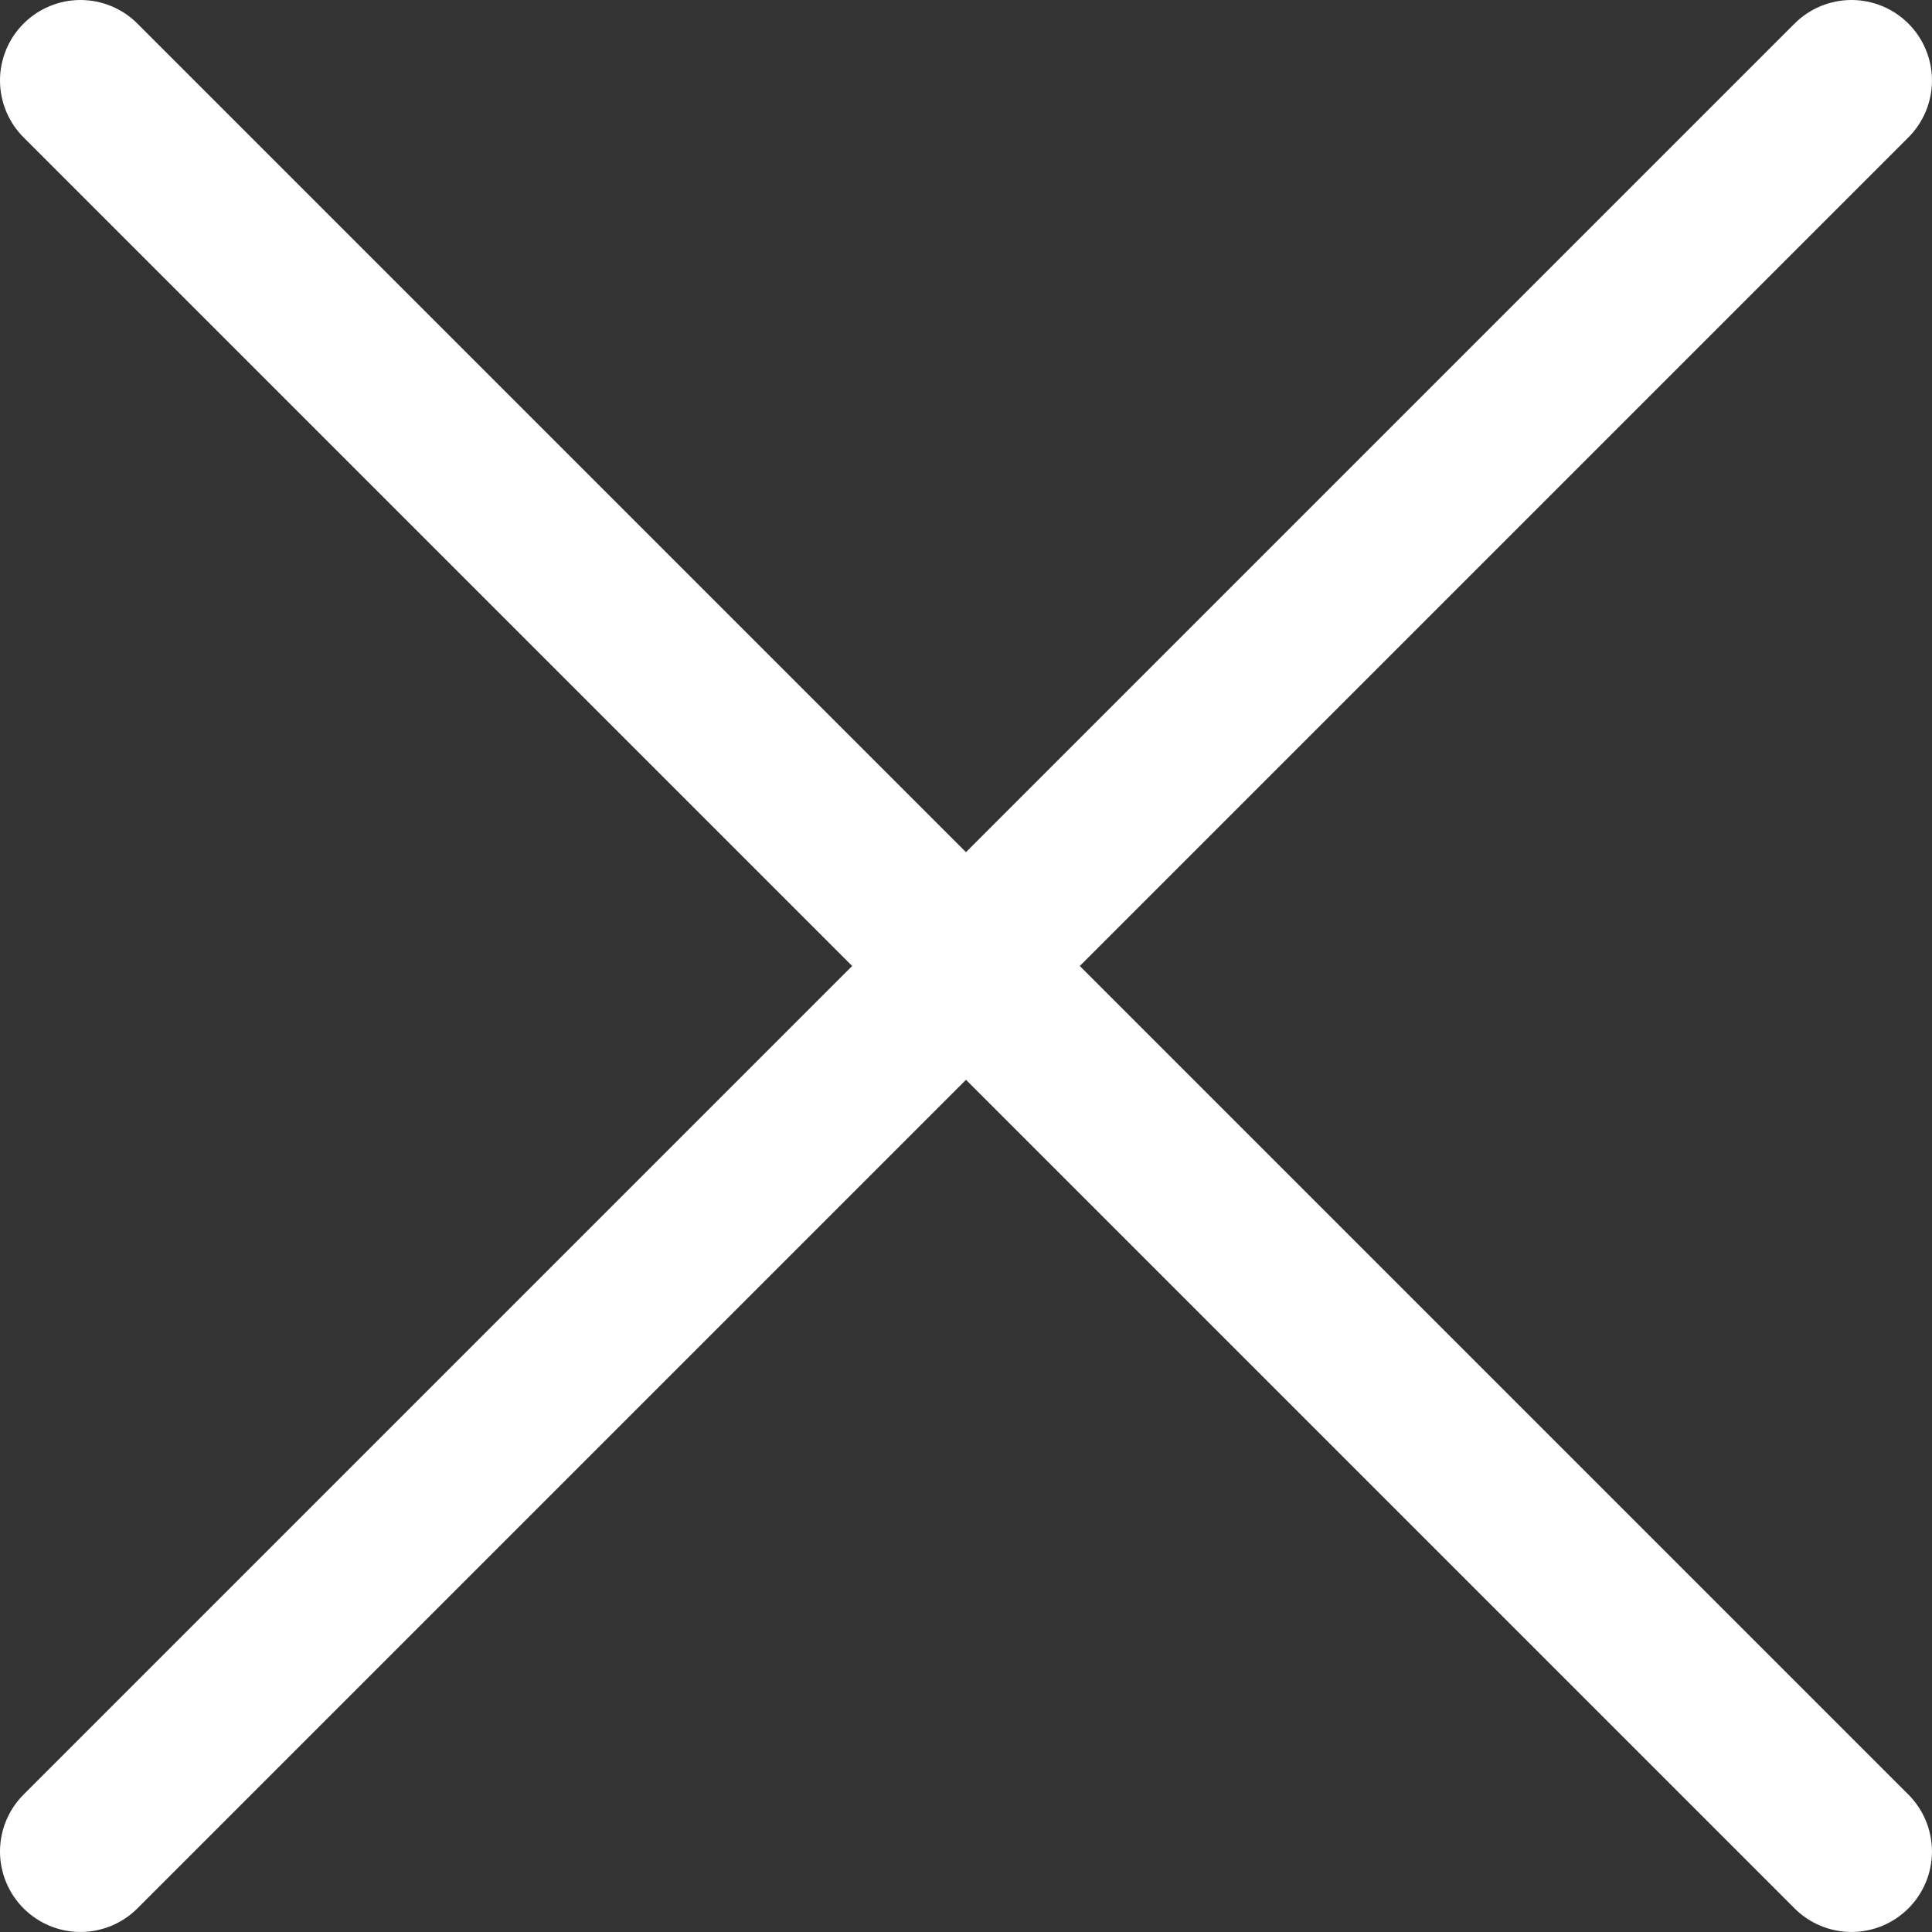 <svg width="512" height="512" viewBox="0 0 512 512" fill="none" xmlns="http://www.w3.org/2000/svg">
<rect x="0" y="0" width="512" height="512" fill="#333333" stroke="none"/>
<path d="M505.745 6.246C501.744 2.247 496.319 0 490.662 0C485.005 0 479.58 2.247 475.579 6.246L255.995 225.83L36.411 6.246C32.411 2.247 26.986 0 21.329 0C15.672 0 10.247 2.247 6.246 6.246V6.246C2.247 10.247 0 15.672 0 21.329C0 26.986 2.247 32.411 6.246 36.411L225.83 255.995L6.246 475.579C2.247 479.58 0 485.005 0 490.662C0 496.319 2.247 501.744 6.246 505.745V505.745C10.247 509.744 15.672 511.991 21.329 511.991C26.986 511.991 32.411 509.744 36.411 505.745L255.995 286.161L475.579 505.745C479.58 509.744 485.005 511.991 490.662 511.991C496.319 511.991 501.744 509.744 505.745 505.745C509.744 501.744 511.991 496.319 511.991 490.662C511.991 485.005 509.744 479.58 505.745 475.579L286.161 255.995L505.745 36.411C509.744 32.411 511.991 26.986 511.991 21.329C511.991 15.672 509.744 10.247 505.745 6.246V6.246Z" fill="white"/>
</svg>
